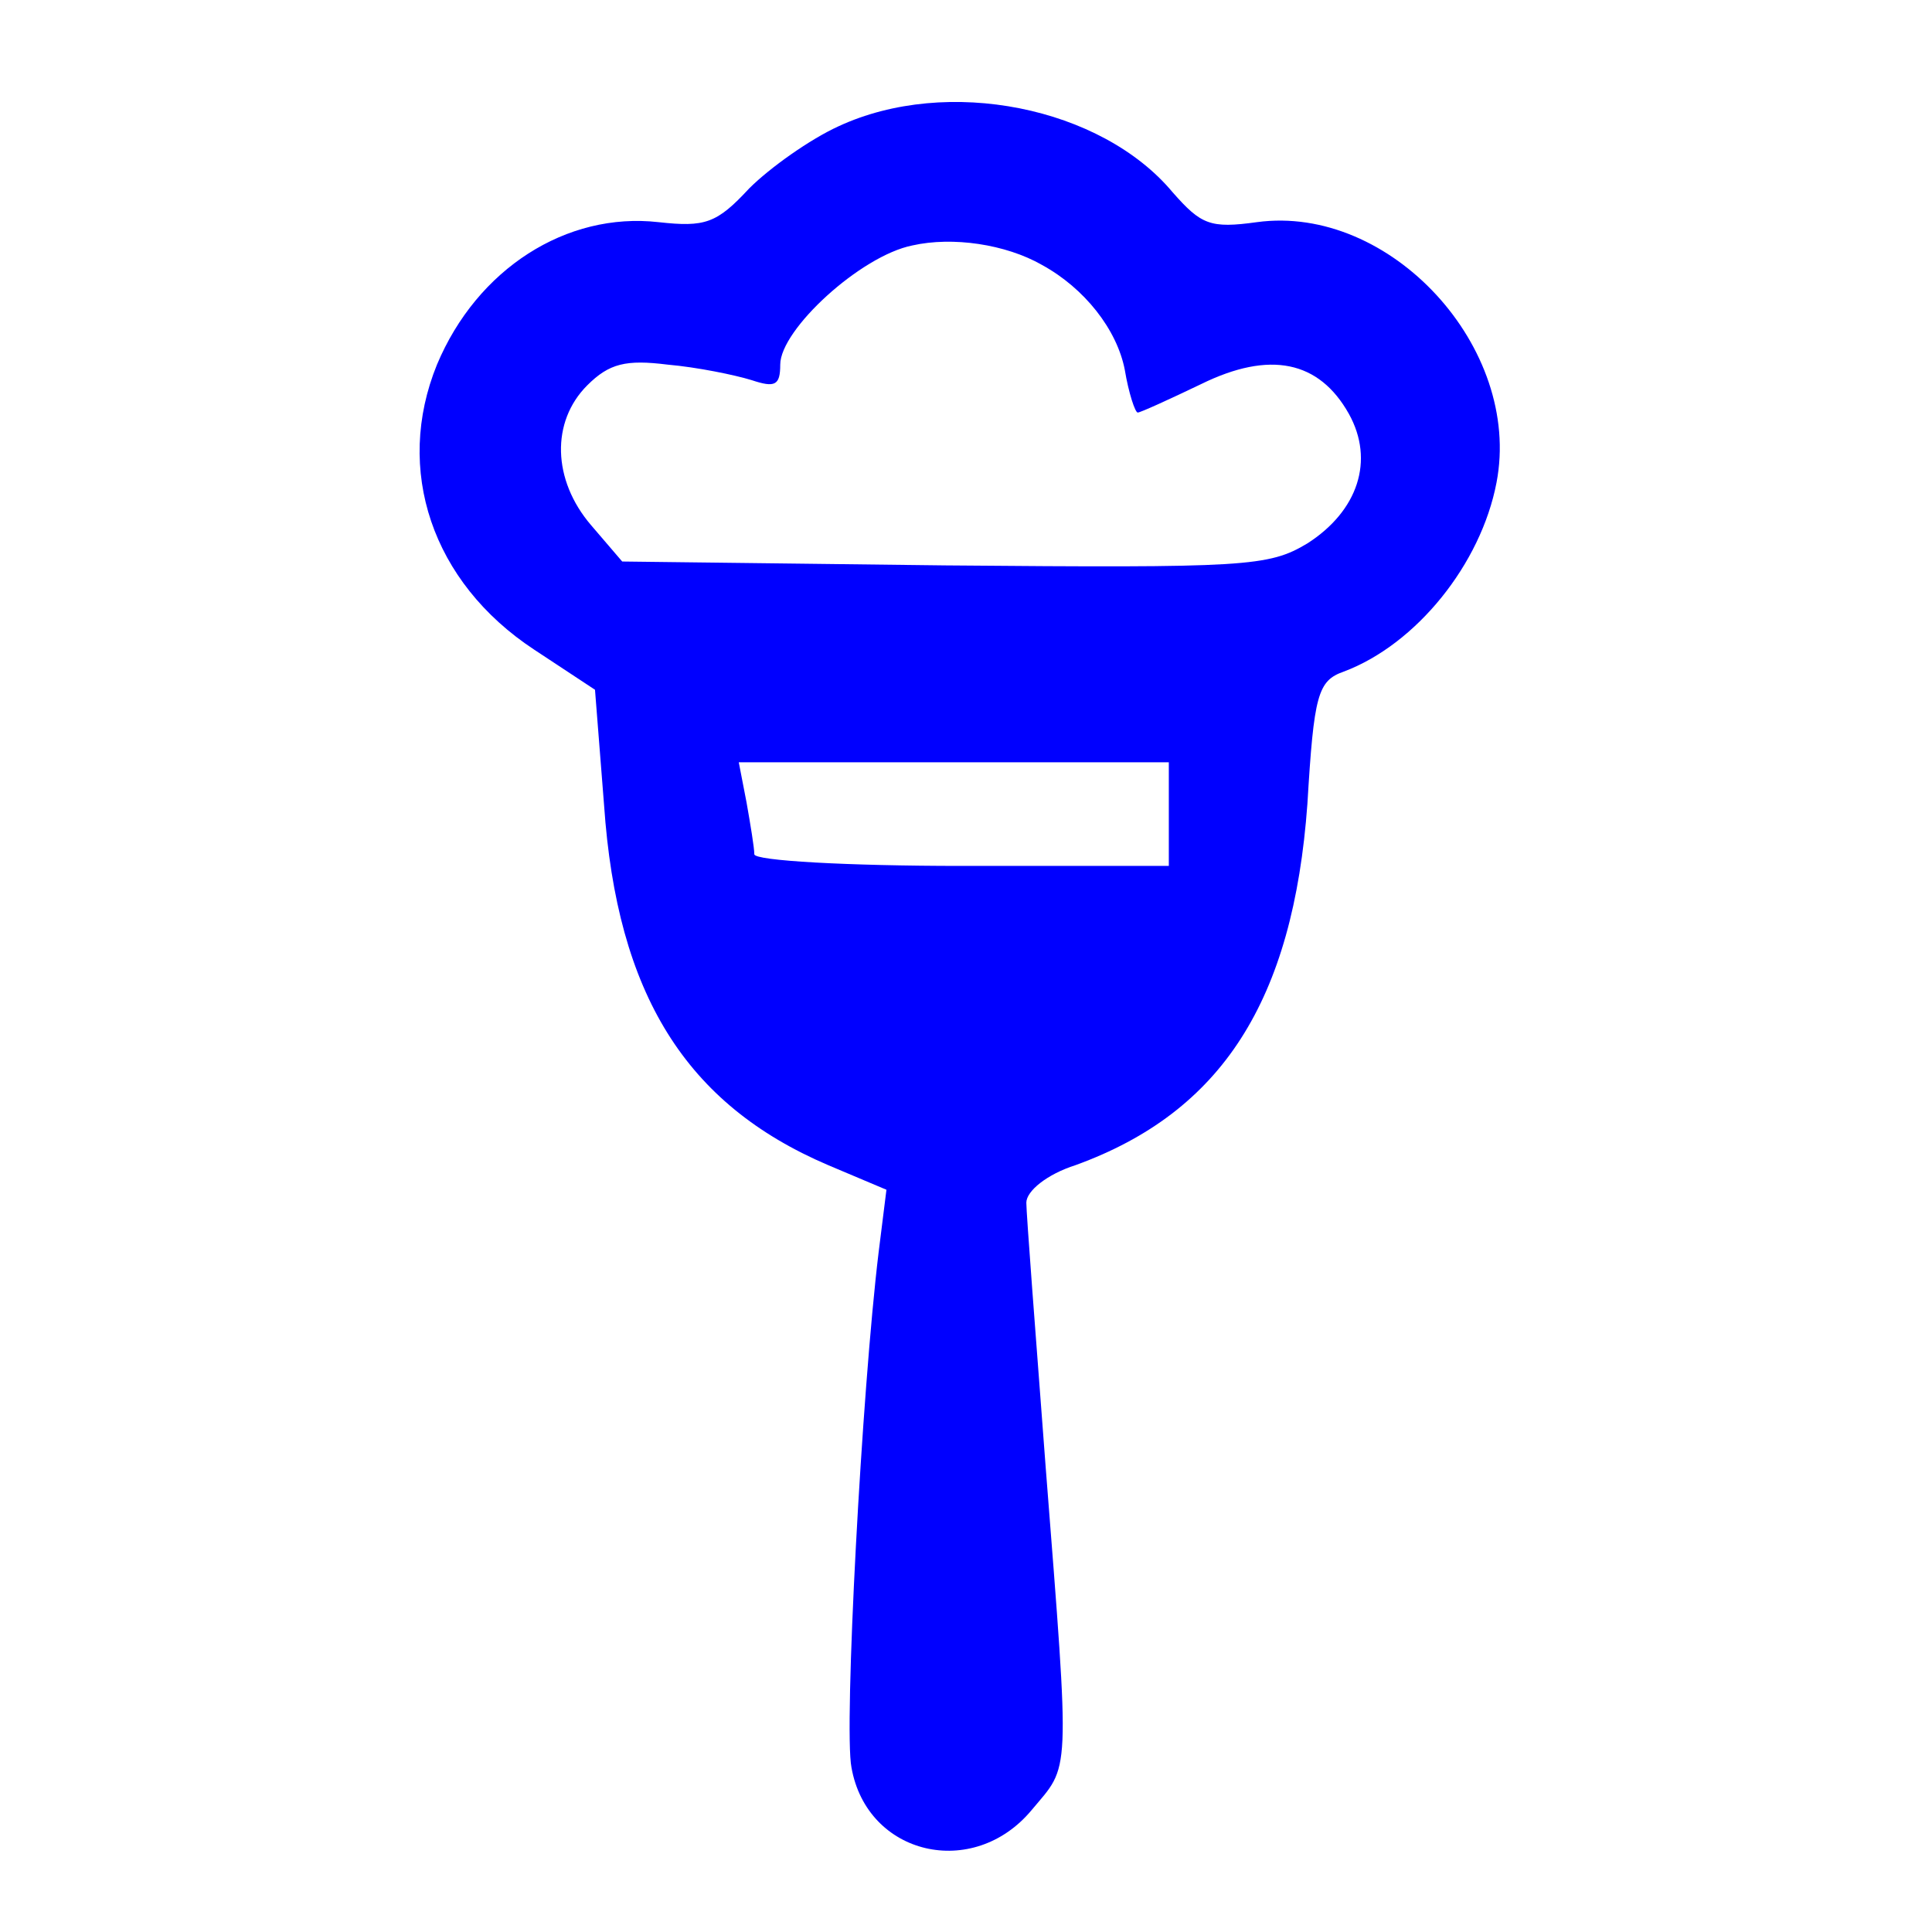 <?xml version="1.0" encoding="UTF-8"?>
<svg width="350.01pt" height="350.08pt" preserveAspectRatio="xMidYMid" version="1.0" viewBox="0 0 350.01 350.08" xmlns="http://www.w3.org/2000/svg">
 <rect y="-2.8422e-14" width="350.01" height="350.08" fill="#fff" stroke-width=".768"/>
 <path d="m151.91 22.88c-5.163 2.347-12.437 7.509-16.192 11.264-5.867 6.336-7.979 7.04-16.427 6.101-16.661-1.877-32.853 8.448-40.128 25.813-7.744 19.008-0.939 39.424 17.6 51.626l11.029 7.275 1.643 20.885c2.347 34.261 14.784 54.208 40.597 65.237l10.56 4.459-1.408 11.264c-3.051 25.109-6.336 86.357-4.928 93.397 2.816 15.957 22.058 20.416 32.618 7.744 7.04-8.448 7.04-4.928 2.581-61.951-1.877-24.64-3.52-46.229-3.52-48.106 0-2.112 3.755-5.163 8.917-6.805 26.517-9.621 39.424-29.802 42.005-65.471 1.173-19.712 1.877-22.293 6.571-23.936 13.141-4.928 24.874-19.477 27.69-34.261 4.693-24.405-19.242-50.453-43.413-47.168-8.448 1.173-10.091 0.469-15.253-5.397-12.907-15.488-40.832-21.12-60.544-11.968zm36.842 25.109c7.744 4.224 13.611 11.733 15.019 19.008 0.704 4.224 1.877 7.744 2.347 7.744s5.632-2.347 11.499-5.163c12.437-6.101 21.354-4.224 26.752 5.397 4.693 8.448 1.643 17.6-7.509 23.466-7.04 4.224-11.029 4.459-65.706 3.989l-58.432-0.704-5.632-6.571c-7.04-8.213-7.275-18.773-0.704-25.344 3.989-3.989 7.04-4.693 14.549-3.755 5.397 0.469 12.203 1.877 15.253 2.816 4.224 1.408 5.163 0.939 5.163-2.816 0-6.336 14.549-19.712 23.936-21.589 7.275-1.643 16.896-0.235 23.466 3.52zm22.997 99.498v9.387h-37.546c-20.651 0-37.546-0.939-37.546-2.112 0-1.173-0.704-5.397-1.408-9.387l-1.408-7.275h77.909z" fill="#00f" stroke-width=".235"/>
</svg>
